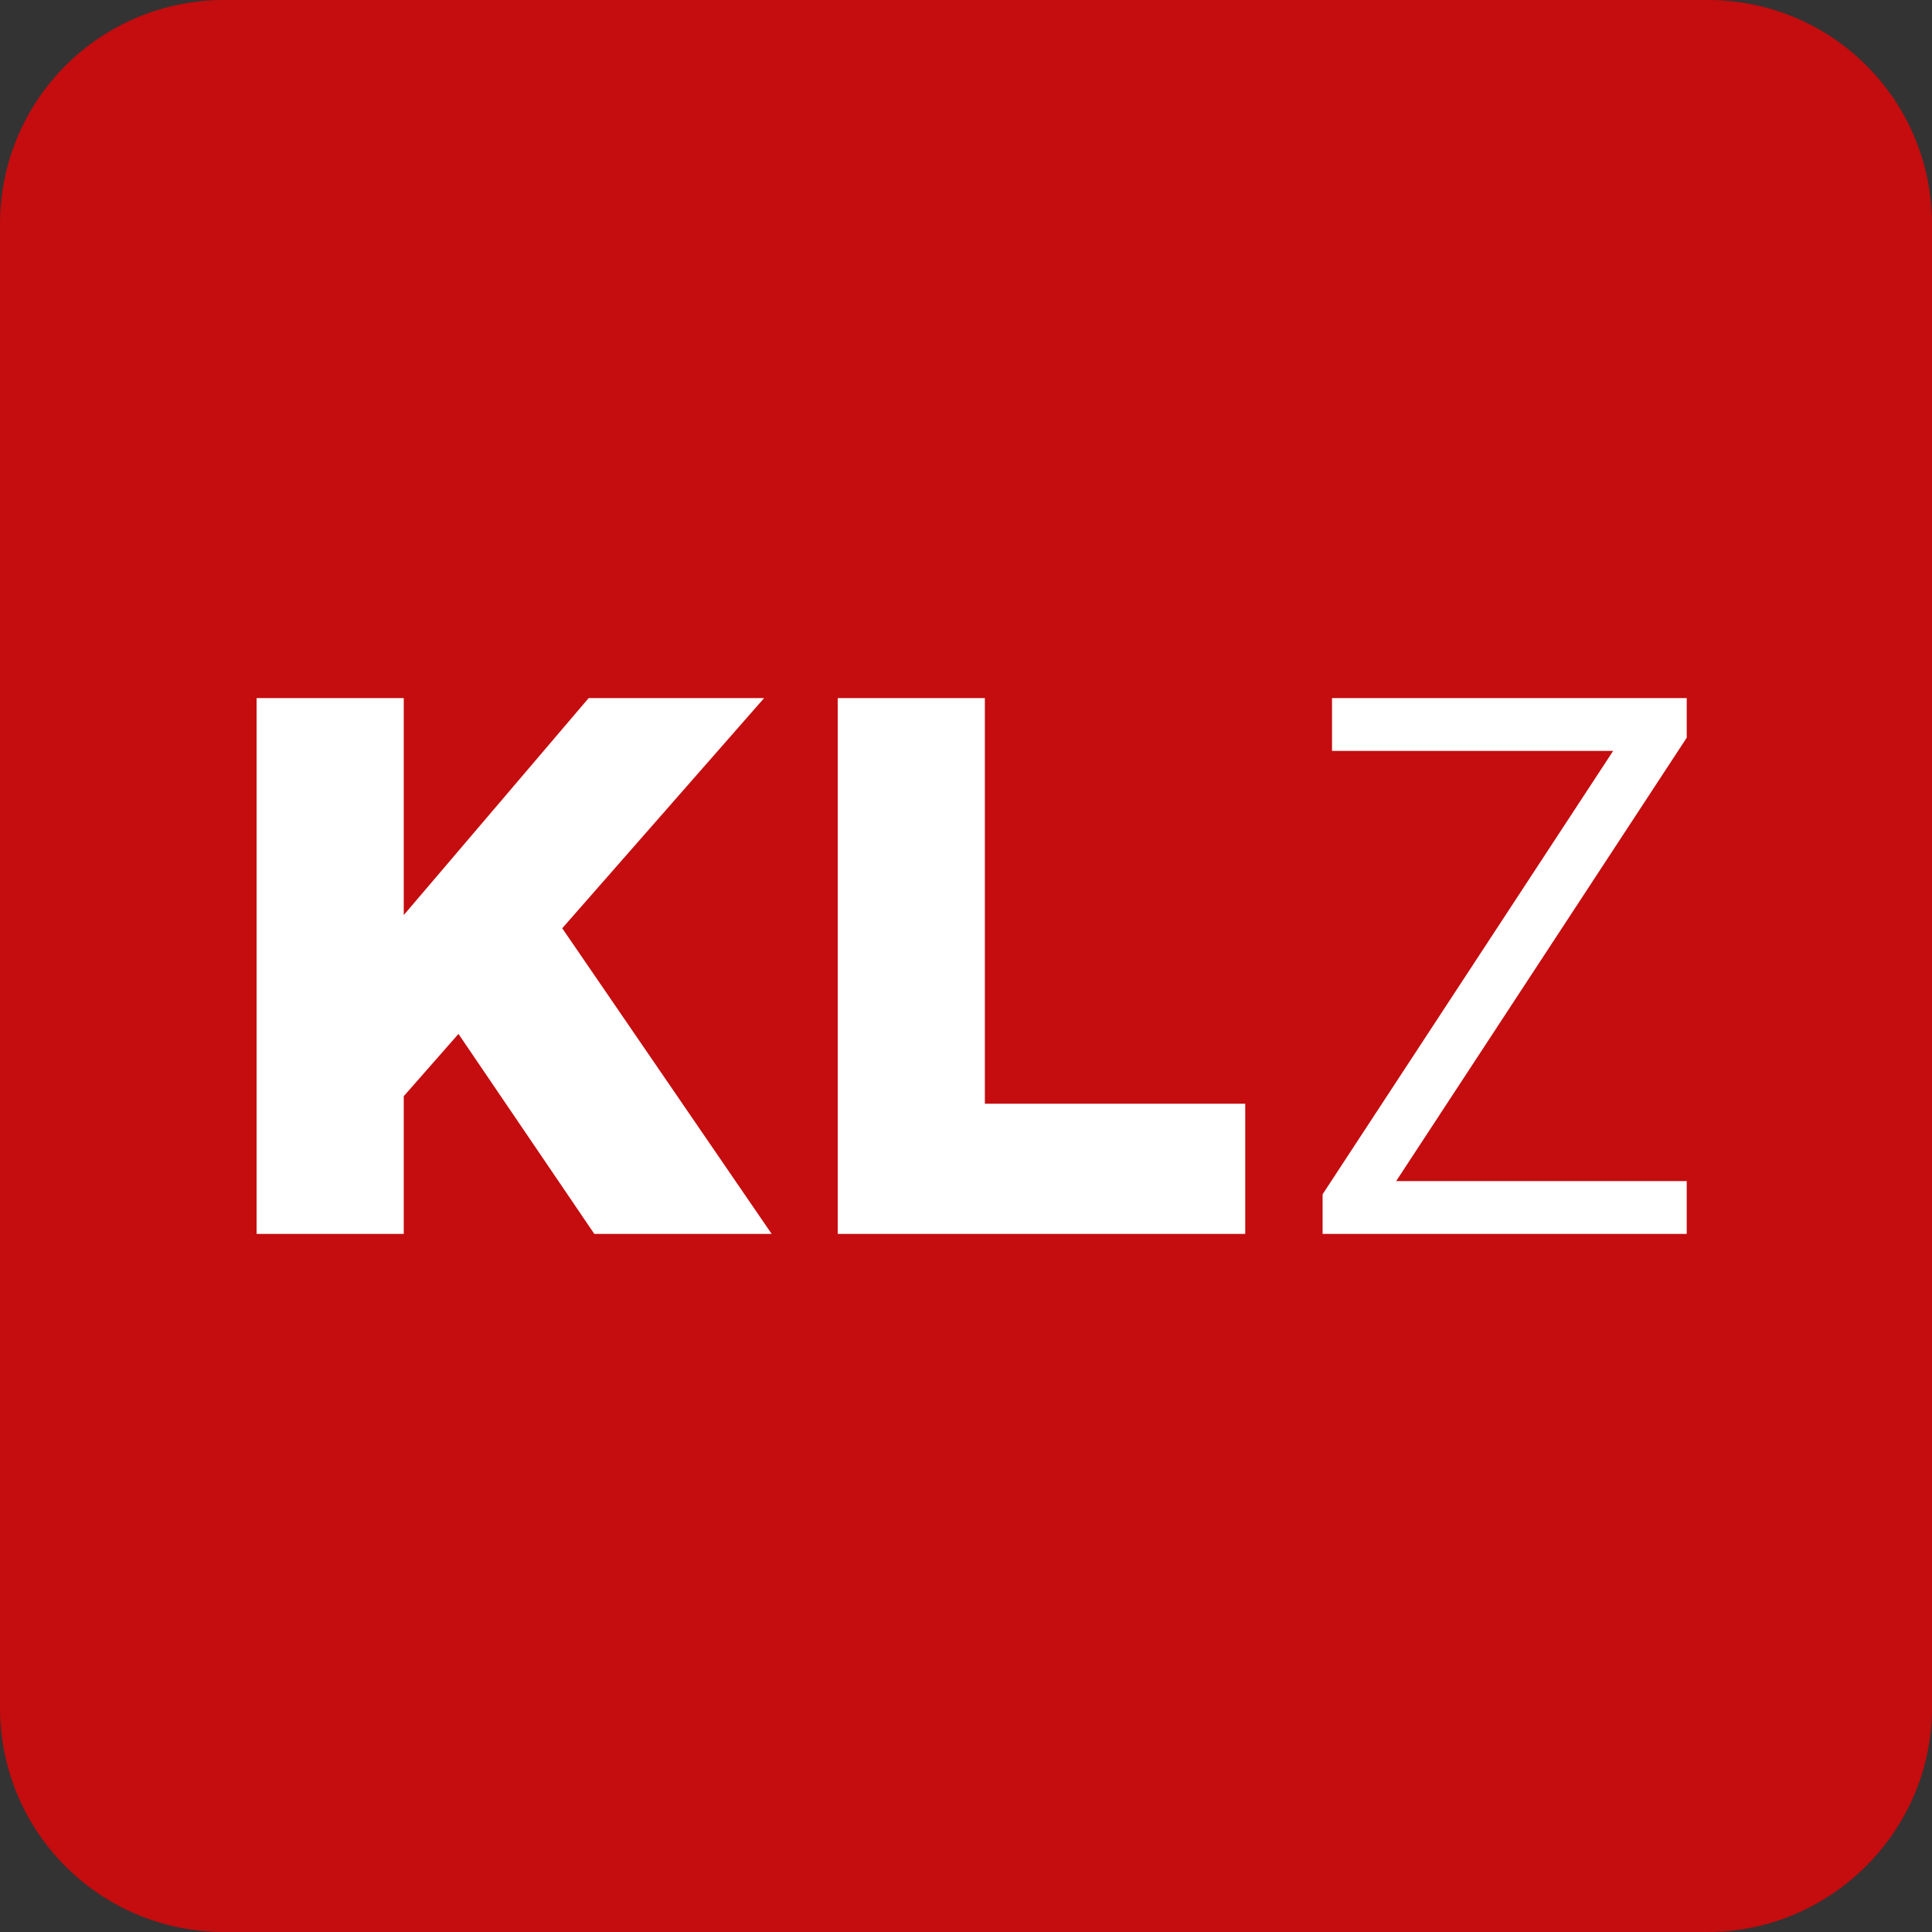 <svg xmlns="http://www.w3.org/2000/svg" viewBox="0 0 1024 1024">
  <rect x="0" y="0" width="1024" height="1024" fill="#333333" stroke="none"/>
  <path fill="#c50c0e" d="M119 0C53 0 0 53 0 119v786c0 66 53 119 119 119h786c65 0 119-53 119-119V119c0-66-53-119-119-119H119z"/>
  <path fill="#fff" d="M136 370h78v115l98-115h93L298 492l111 162h-94l-72-106-29 33v73h-78V370zm308 0h78v215h138v69H444V370zm257 263 154-235H706v-28h188v21L740 626h154v28H701v-21z" class="st1"/>
</svg>
